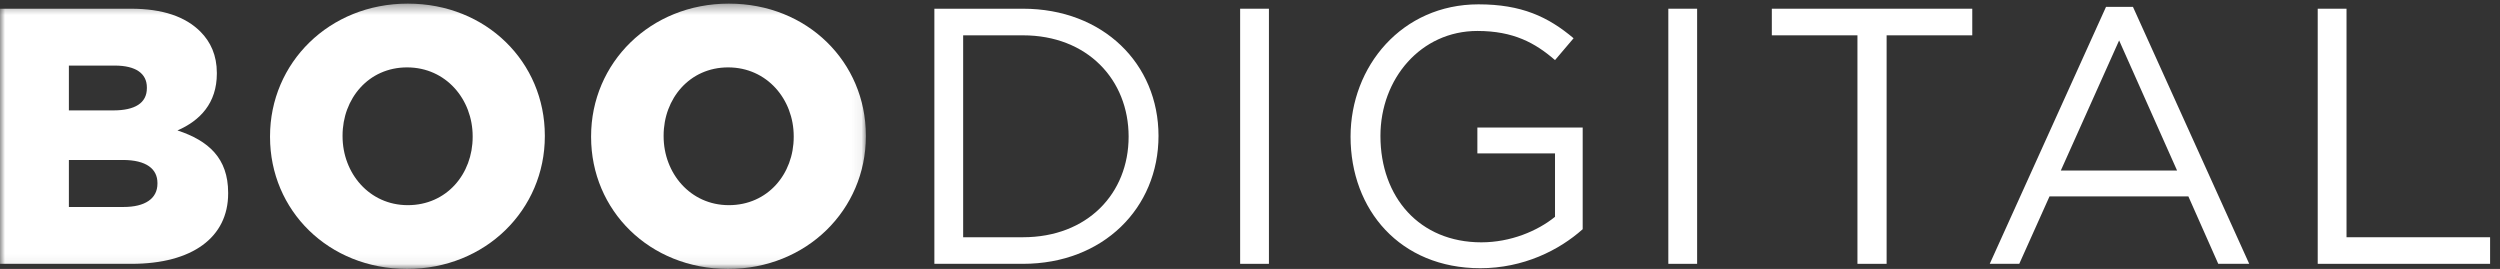<?xml version="1.0" encoding="UTF-8" standalone="no"?>
<svg width="251px" height="27px" viewBox="0 0 251 27" version="1.1" xmlns="http://www.w3.org/2000/svg" xmlns:xlink="http://www.w3.org/1999/xlink">
    <rect x="0" y="0" width="251" height="27" fill="#333333" stroke="none"/>
    <!-- Generator: Sketch 40 (33762) - http://www.bohemiancoding.com/sketch -->
    <title>boo-type</title>
    <desc>Created with Sketch.</desc>
    <defs>
        <polygon id="path-1" points="86.934 26.94 0 26.94 0 13.652 0 0.363 86.934 0.363"></polygon>
    </defs>
    <g id="Page-1" stroke="none" stroke-width="1" fill="none" fill-rule="evenodd">
        <g id="Group-4" transform="translate(-111, -41)">
            <g id="boo-type" transform="translate(111, 41)">
                <g id="Group-5">
                    <mask id="mask-2" fill="white">
                        <use xlink:href="#path-1"></use>
                    </mask>
                    <g id="Clip-2"></g>
                    <path d="M12.404,20.781 C14.563,20.781 15.807,19.94 15.807,18.44 L15.807,18.365 C15.807,16.975 14.709,16.061 12.33,16.061 L6.916,16.061 L6.916,20.781 L12.404,20.781 L12.404,20.781 Z M11.379,11.084 C13.539,11.084 14.746,10.352 14.746,8.852 L14.746,8.779 C14.746,7.389 13.648,6.584 11.525,6.584 L6.916,6.584 L6.916,11.084 L11.379,11.084 L11.379,11.084 Z M0,0.875 L13.135,0.875 C16.355,0.875 18.625,1.68 20.125,3.18 C21.148,4.205 21.771,5.559 21.771,7.315 L21.771,7.389 C21.771,10.352 20.088,12.11 17.818,13.096 C20.93,14.121 22.906,15.877 22.906,19.354 L22.906,19.426 C22.906,23.819 19.32,26.488 13.209,26.488 L0,26.488 L0,0.875 L0,0.875 Z" id="Fill-1" fill="#FFFFFF" mask="url(#mask-2)"></path>
                    <path d="M47.455,13.756 L47.455,13.682 C47.455,9.987 44.785,6.766 40.869,6.766 C36.99,6.766 34.393,9.912 34.393,13.61 L34.393,13.682 C34.393,17.377 37.064,20.598 40.943,20.598 C44.857,20.598 47.455,17.451 47.455,13.756 L47.455,13.756 Z M27.111,13.756 L27.111,13.682 C27.111,6.326 33.039,0.363 40.943,0.363 C48.846,0.363 54.701,6.254 54.701,13.61 L54.701,13.682 C54.701,21.037 48.773,27 40.869,27 C32.967,27 27.111,21.11 27.111,13.756 L27.111,13.756 Z" id="Fill-3" fill="#FFFFFF" mask="url(#mask-2)"></path>
                    <path d="M79.689,13.756 L79.689,13.682 C79.689,9.987 77.018,6.766 73.104,6.766 C69.225,6.766 66.627,9.912 66.627,13.61 L66.627,13.682 C66.627,17.377 69.297,20.598 73.176,20.598 C77.092,20.598 79.689,17.451 79.689,13.756 L79.689,13.756 Z M59.346,13.756 L59.346,13.682 C59.346,6.326 65.273,0.363 73.176,0.363 C81.08,0.363 86.934,6.254 86.934,13.61 L86.934,13.682 C86.934,21.037 81.006,27 73.104,27 C65.199,27 59.346,21.11 59.346,13.756 L59.346,13.756 Z" id="Fill-4" fill="#FFFFFF" mask="url(#mask-2)"></path>
                </g>
                <path d="M102.703,3.547 L96.701,3.547 L96.701,23.819 L102.703,23.819 C109.18,23.819 113.314,19.426 113.314,13.719 C113.314,8.01 109.18,3.547 102.703,3.547 L102.703,3.547 Z M102.703,26.488 L93.811,26.488 L93.811,0.875 L102.703,0.875 C110.752,0.875 116.314,6.401 116.314,13.645 C116.314,20.891 110.752,26.488 102.703,26.488 L102.703,26.488 Z" id="Fill-6" fill="#FFFFFF"></path>
                <polygon id="Fill-7" fill="#FFFFFF" points="124.51 26.488 127.4 26.488 127.4 0.875 124.51 0.875"></polygon>
                <path d="M148.621,26.928 C140.572,26.928 135.596,21.072 135.596,13.719 C135.596,6.656 140.754,0.436 148.438,0.436 C152.756,0.436 155.428,1.68 157.988,3.84 L156.123,6.035 C154.146,4.315 151.951,3.108 148.328,3.108 C142.656,3.108 138.596,7.901 138.596,13.645 C138.596,19.793 142.51,24.33 148.73,24.33 C151.658,24.33 154.365,23.196 156.123,21.768 L156.123,15.403 L148.328,15.403 L148.328,12.803 L158.902,12.803 L158.902,23.012 C156.525,25.135 152.939,26.928 148.621,26.928" id="Fill-8" fill="#FFFFFF"></path>
                <polygon id="Fill-9" fill="#FFFFFF" points="167.5 26.488 170.391 26.488 170.391 0.875 167.5 0.875"></polygon>
                <polyline id="Fill-10" fill="#FFFFFF" points="189.416 26.488 186.488 26.488 186.488 3.547 177.891 3.547 177.891 0.875 198.016 0.875 198.016 3.547 189.416 3.547 189.416 26.488"></polyline>
                <path d="M212.76,4.059 L206.906,17.121 L218.578,17.121 L212.76,4.059 L212.76,4.059 Z M225.822,26.488 L222.713,26.488 L219.713,19.719 L205.771,19.719 L202.734,26.488 L199.77,26.488 L211.443,0.692 L214.15,0.692 L225.822,26.488 L225.822,26.488 Z" id="Fill-11" fill="#FFFFFF"></path>
                <polyline id="Fill-12" fill="#FFFFFF" points="232.699 0.875 235.59 0.875 235.59 23.819 250.006 23.819 250.006 26.488 232.699 26.488 232.699 0.875"></polyline>
            </g>
        </g>
    </g>
</svg>